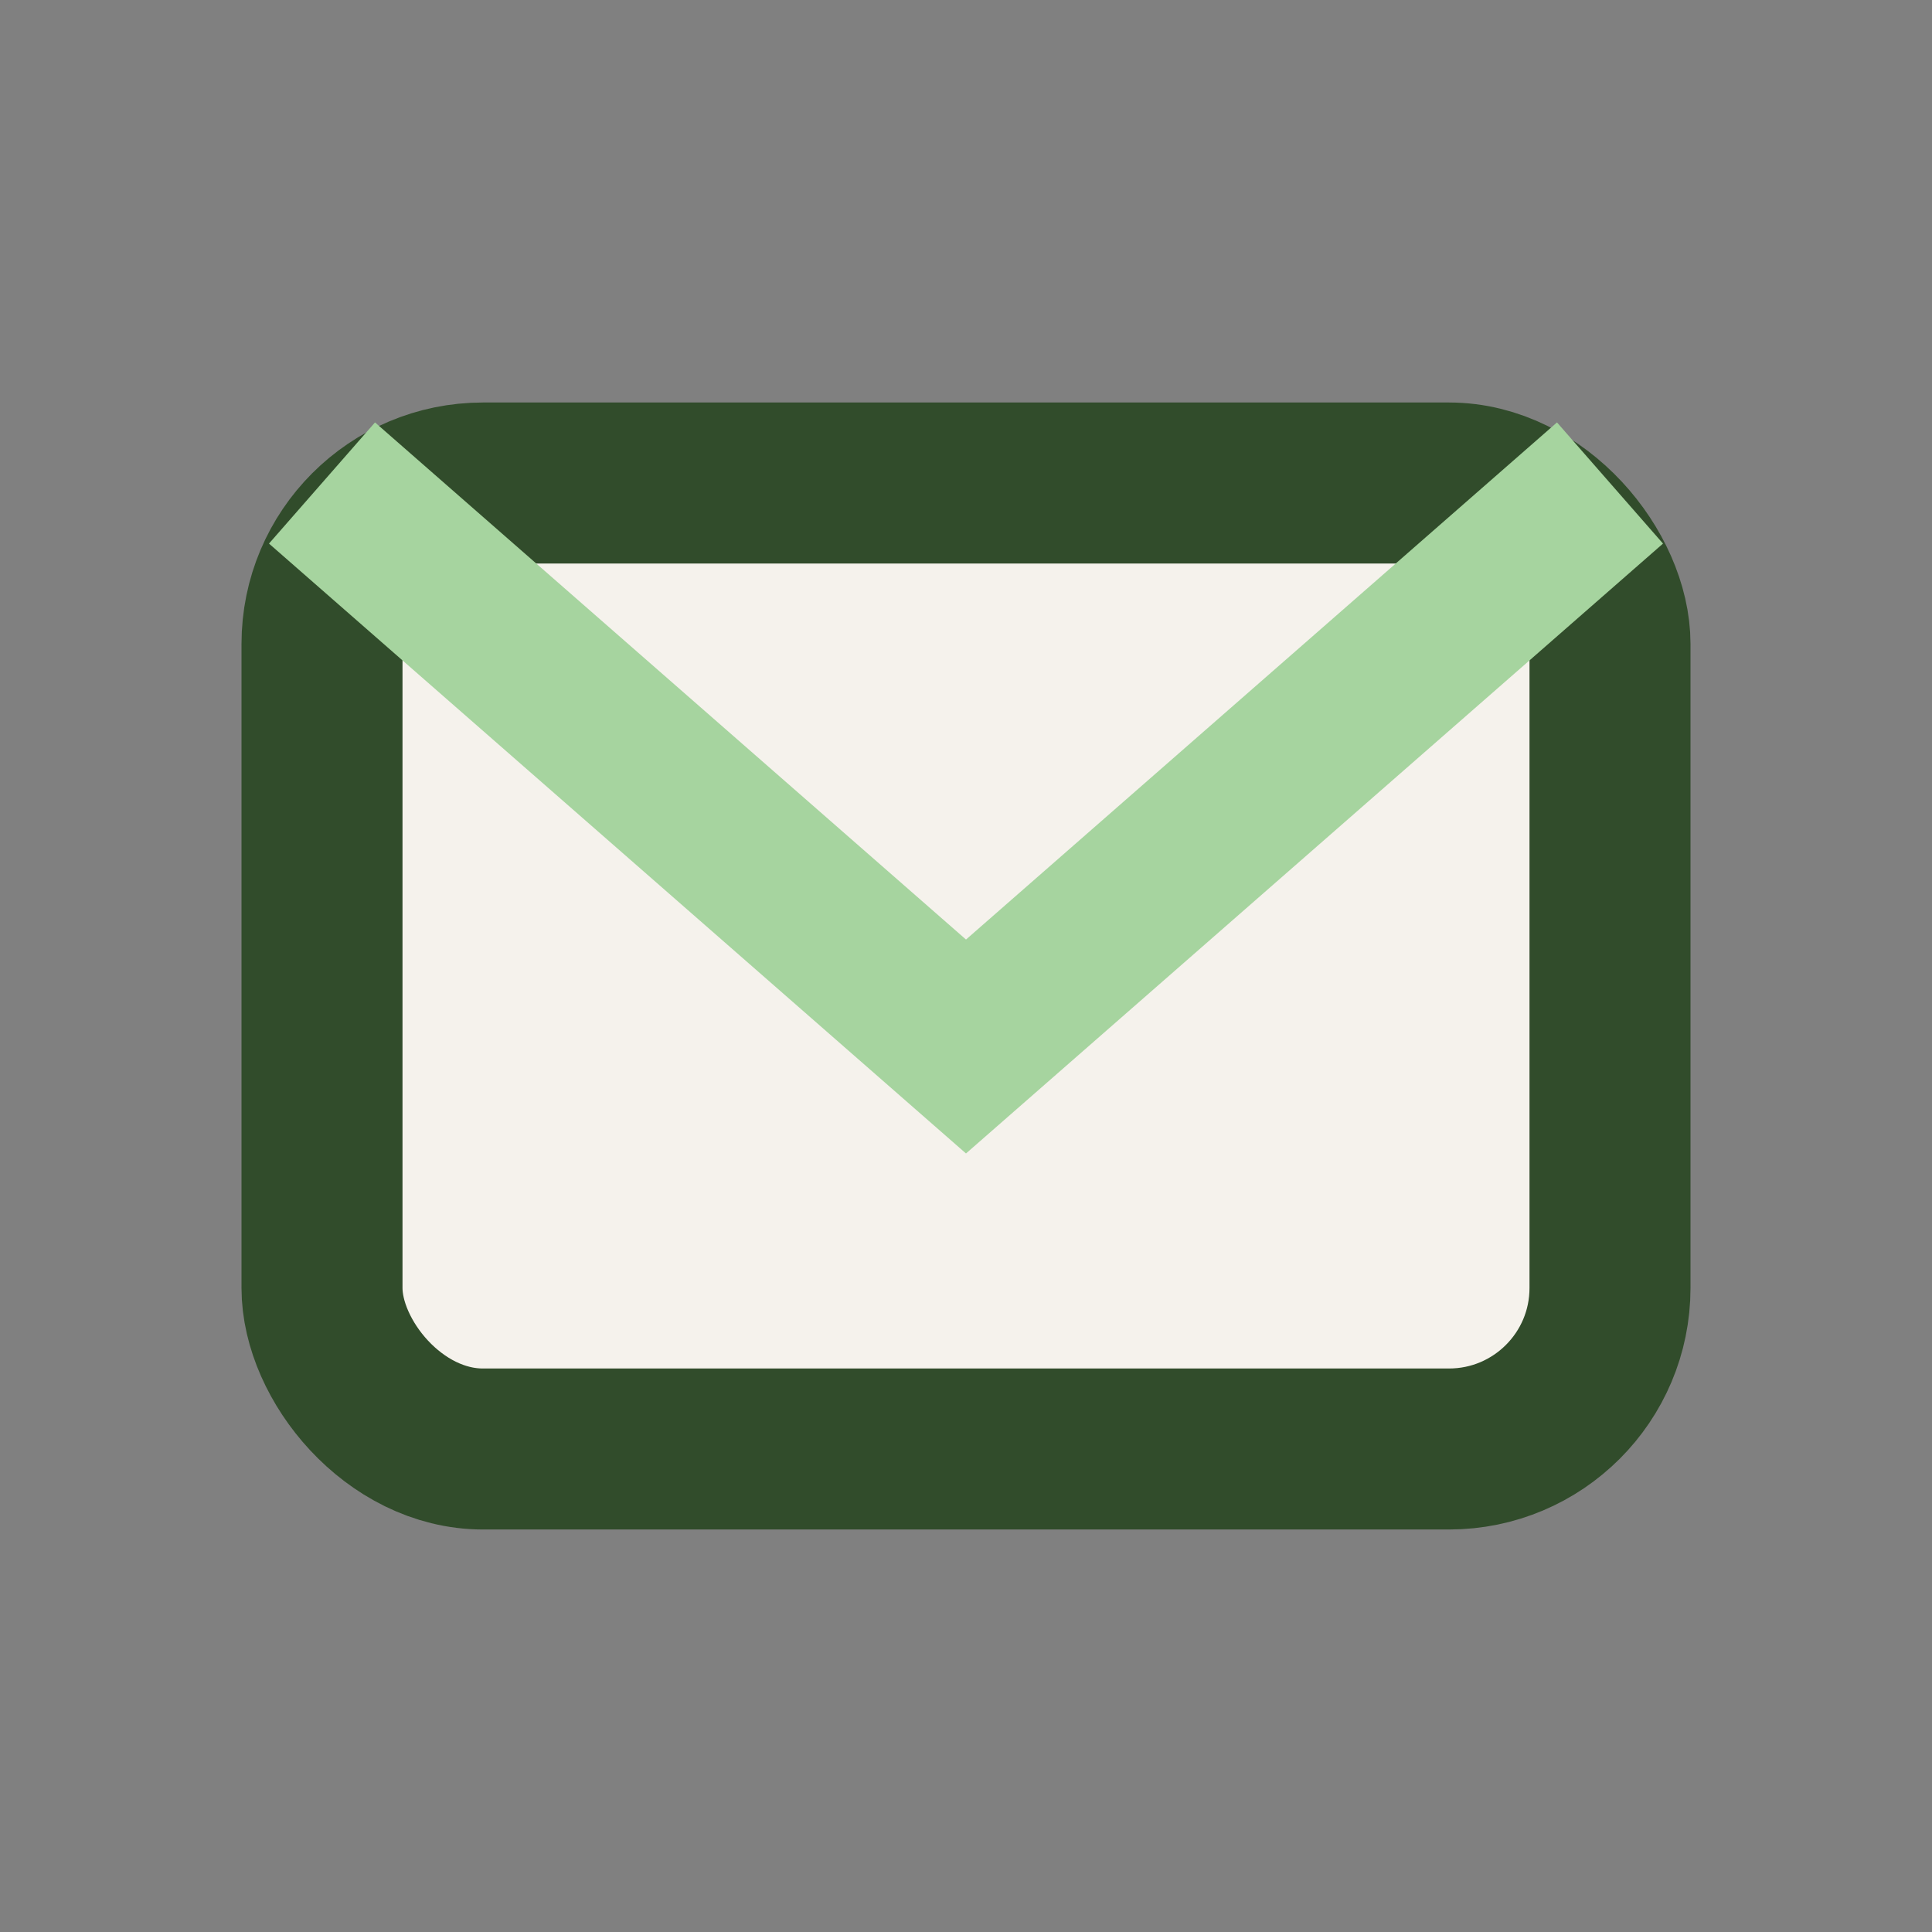 <?xml version="1.0" encoding="UTF-8"?>
<svg xmlns="http://www.w3.org/2000/svg" width="24" height="24" viewBox="0 0 24 24"><rect x="0" y="0" width="24" height="24" fill="#808080" stroke="none"/><rect x="4" y="6" width="16" height="12" rx="2" fill="#F5F2EC" stroke="#314C2B" stroke-width="2"/><path d="M4 6l8 7 8-7" stroke="#A6D49F" stroke-width="2" fill="none"/></svg>